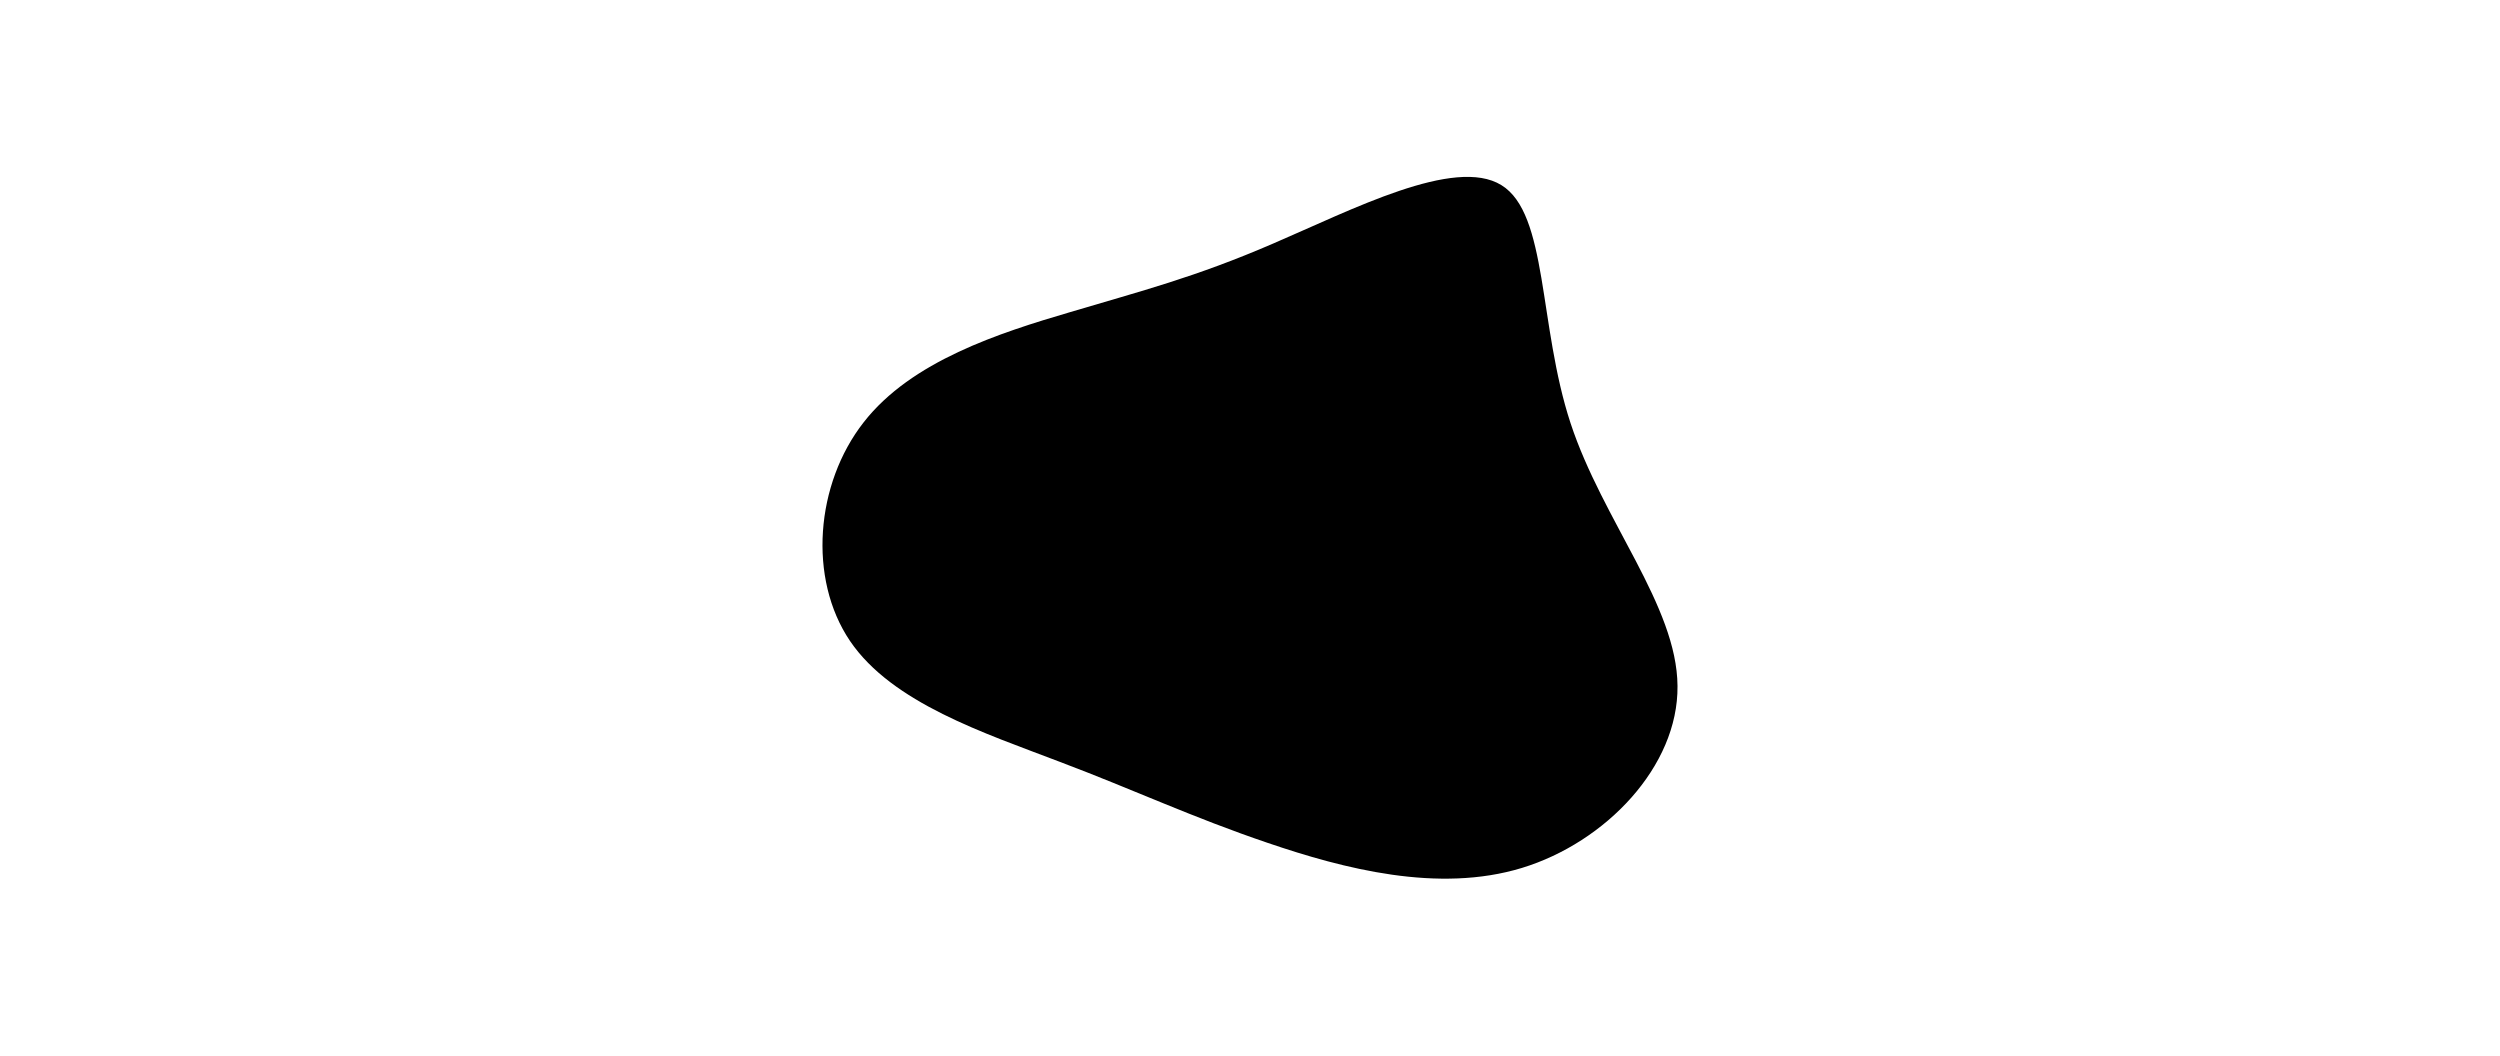 <svg id="visual" viewBox="0 0 900 380" width="900" height="380" xmlns="http://www.w3.org/2000/svg" xmlns:xlink="http://www.w3.org/1999/xlink" version="1.1"><rect x="0" y="0" width="900" height="380" fill="#ffffff"></rect><g transform="translate(449.603 189.85)"><path d="M90.9 -123.2C107.7 -112.9 104.2 -72.8 115.8 -37.5C127.4 -2.3 154.1 28.2 154.3 57.1C154.6 86.1 128.4 113.4 98.3 122.6C68.2 131.8 34.1 122.9 6.8 113.6C-20.6 104.3 -41.1 94.6 -68.1 84.4C-95 74.1 -128.4 63.3 -143.6 40.9C-158.8 18.4 -156 -15.7 -138.7 -37.8C-121.5 -59.9 -89.8 -70 -64.3 -77.5C-38.8 -85.1 -19.4 -90 8.8 -102.2C37 -114.3 74.1 -133.6 90.9 -123.2" fill="#000"></path></g></svg>